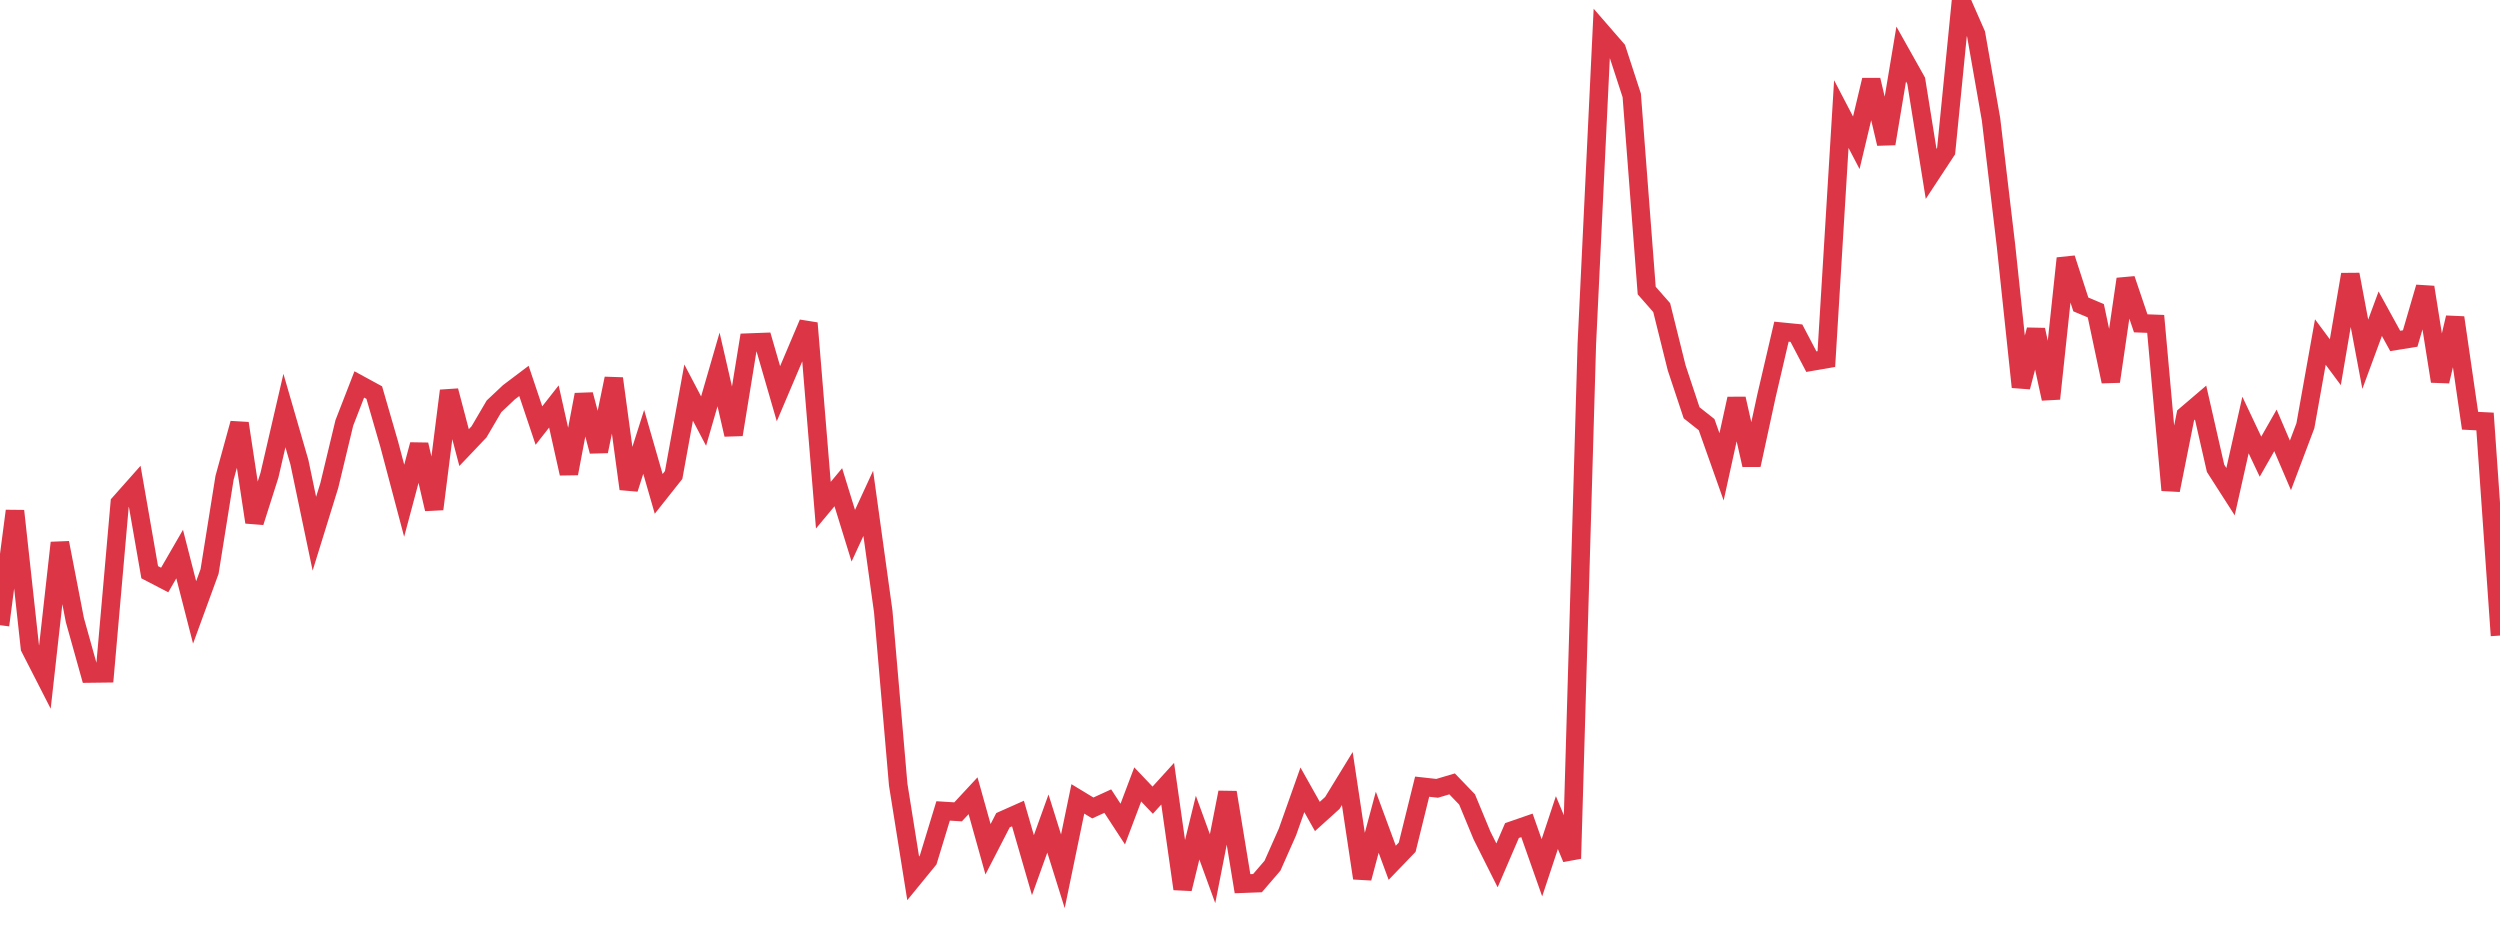 <?xml version="1.0" standalone="no"?>
<!DOCTYPE svg PUBLIC "-//W3C//DTD SVG 1.1//EN" "http://www.w3.org/Graphics/SVG/1.1/DTD/svg11.dtd">
<svg width="135" height="50" viewBox="0 0 135 50" preserveAspectRatio="none" class="sparkline" xmlns="http://www.w3.org/2000/svg"
xmlns:xlink="http://www.w3.org/1999/xlink"><path  class="sparkline--line" d="M 0 33.76 L 0 33.76 L 0.808 27.59 L 1.617 34.98 L 2.425 36.56 L 3.234 29.31 L 4.042 33.48 L 4.85 36.37 L 5.659 36.36 L 6.467 27.17 L 7.275 26.26 L 8.084 30.9 L 8.892 31.32 L 9.701 29.92 L 10.509 33.07 L 11.317 30.86 L 12.126 25.8 L 12.934 22.86 L 13.743 28.2 L 14.551 25.66 L 15.359 22.17 L 16.168 24.96 L 16.976 28.82 L 17.784 26.21 L 18.593 22.84 L 19.401 20.76 L 20.21 21.2 L 21.018 23.99 L 21.826 27.04 L 22.635 24.01 L 23.443 27.49 L 24.251 21.1 L 25.06 24.17 L 25.868 23.32 L 26.677 21.94 L 27.485 21.18 L 28.293 20.57 L 29.102 22.98 L 29.91 21.95 L 30.719 25.57 L 31.527 21.31 L 32.335 24.37 L 33.144 20.44 L 33.952 26.4 L 34.76 23.86 L 35.569 26.67 L 36.377 25.65 L 37.186 21.2 L 37.994 22.74 L 38.802 19.95 L 39.611 23.47 L 40.419 18.5 L 41.228 18.47 L 42.036 21.26 L 42.844 19.36 L 43.653 17.45 L 44.461 27.28 L 45.269 26.31 L 46.078 28.93 L 46.886 27.18 L 47.695 33.02 L 48.503 42.37 L 49.311 47.43 L 50.12 46.44 L 50.928 43.79 L 51.737 43.84 L 52.545 42.97 L 53.353 45.86 L 54.162 44.29 L 54.97 43.93 L 55.778 46.72 L 56.587 44.47 L 57.395 47.05 L 58.204 43.14 L 59.012 43.63 L 59.82 43.26 L 60.629 44.5 L 61.437 42.36 L 62.246 43.21 L 63.054 42.32 L 63.862 48 L 64.671 44.69 L 65.479 46.91 L 66.287 42.79 L 67.096 47.72 L 67.904 47.69 L 68.713 46.75 L 69.521 44.93 L 70.329 42.65 L 71.138 44.09 L 71.946 43.36 L 72.754 42.04 L 73.563 47.42 L 74.371 44.4 L 75.18 46.59 L 75.988 45.75 L 76.796 42.48 L 77.605 42.57 L 78.413 42.33 L 79.222 43.17 L 80.03 45.12 L 80.838 46.73 L 81.647 44.85 L 82.455 44.57 L 83.263 46.86 L 84.072 44.42 L 84.88 46.36 L 85.689 18.57 L 86.497 1.74 L 87.305 2.67 L 88.114 5.15 L 88.922 15.69 L 89.731 16.61 L 90.539 19.86 L 91.347 22.29 L 92.156 22.93 L 92.964 25.21 L 93.772 21.53 L 94.581 25.11 L 95.389 21.38 L 96.198 17.91 L 97.006 17.99 L 97.814 19.53 L 98.623 19.39 L 99.431 6.16 L 100.24 7.71 L 101.048 4.32 L 101.856 7.76 L 102.665 2.92 L 103.473 4.36 L 104.281 9.39 L 105.09 8.16 L 105.898 0 L 106.707 1.84 L 107.515 6.44 L 108.323 13.26 L 109.132 20.9 L 109.94 17.81 L 110.749 21.53 L 111.557 13.95 L 112.365 16.44 L 113.174 16.78 L 113.982 20.6 L 114.79 15.07 L 115.599 17.46 L 116.407 17.49 L 117.216 26.47 L 118.024 22.43 L 118.832 21.74 L 119.641 25.29 L 120.449 26.55 L 121.257 22.95 L 122.066 24.66 L 122.874 23.24 L 123.683 25.13 L 124.491 22.99 L 125.299 18.47 L 126.108 19.56 L 126.916 14.82 L 127.725 19.13 L 128.533 16.94 L 129.341 18.41 L 130.15 18.28 L 130.958 15.51 L 131.766 20.59 L 132.575 17.15 L 133.383 22.72 L 134.192 22.76 L 135 34.32" fill="none" stroke-width="1" stroke="#dc3545"></path></svg>